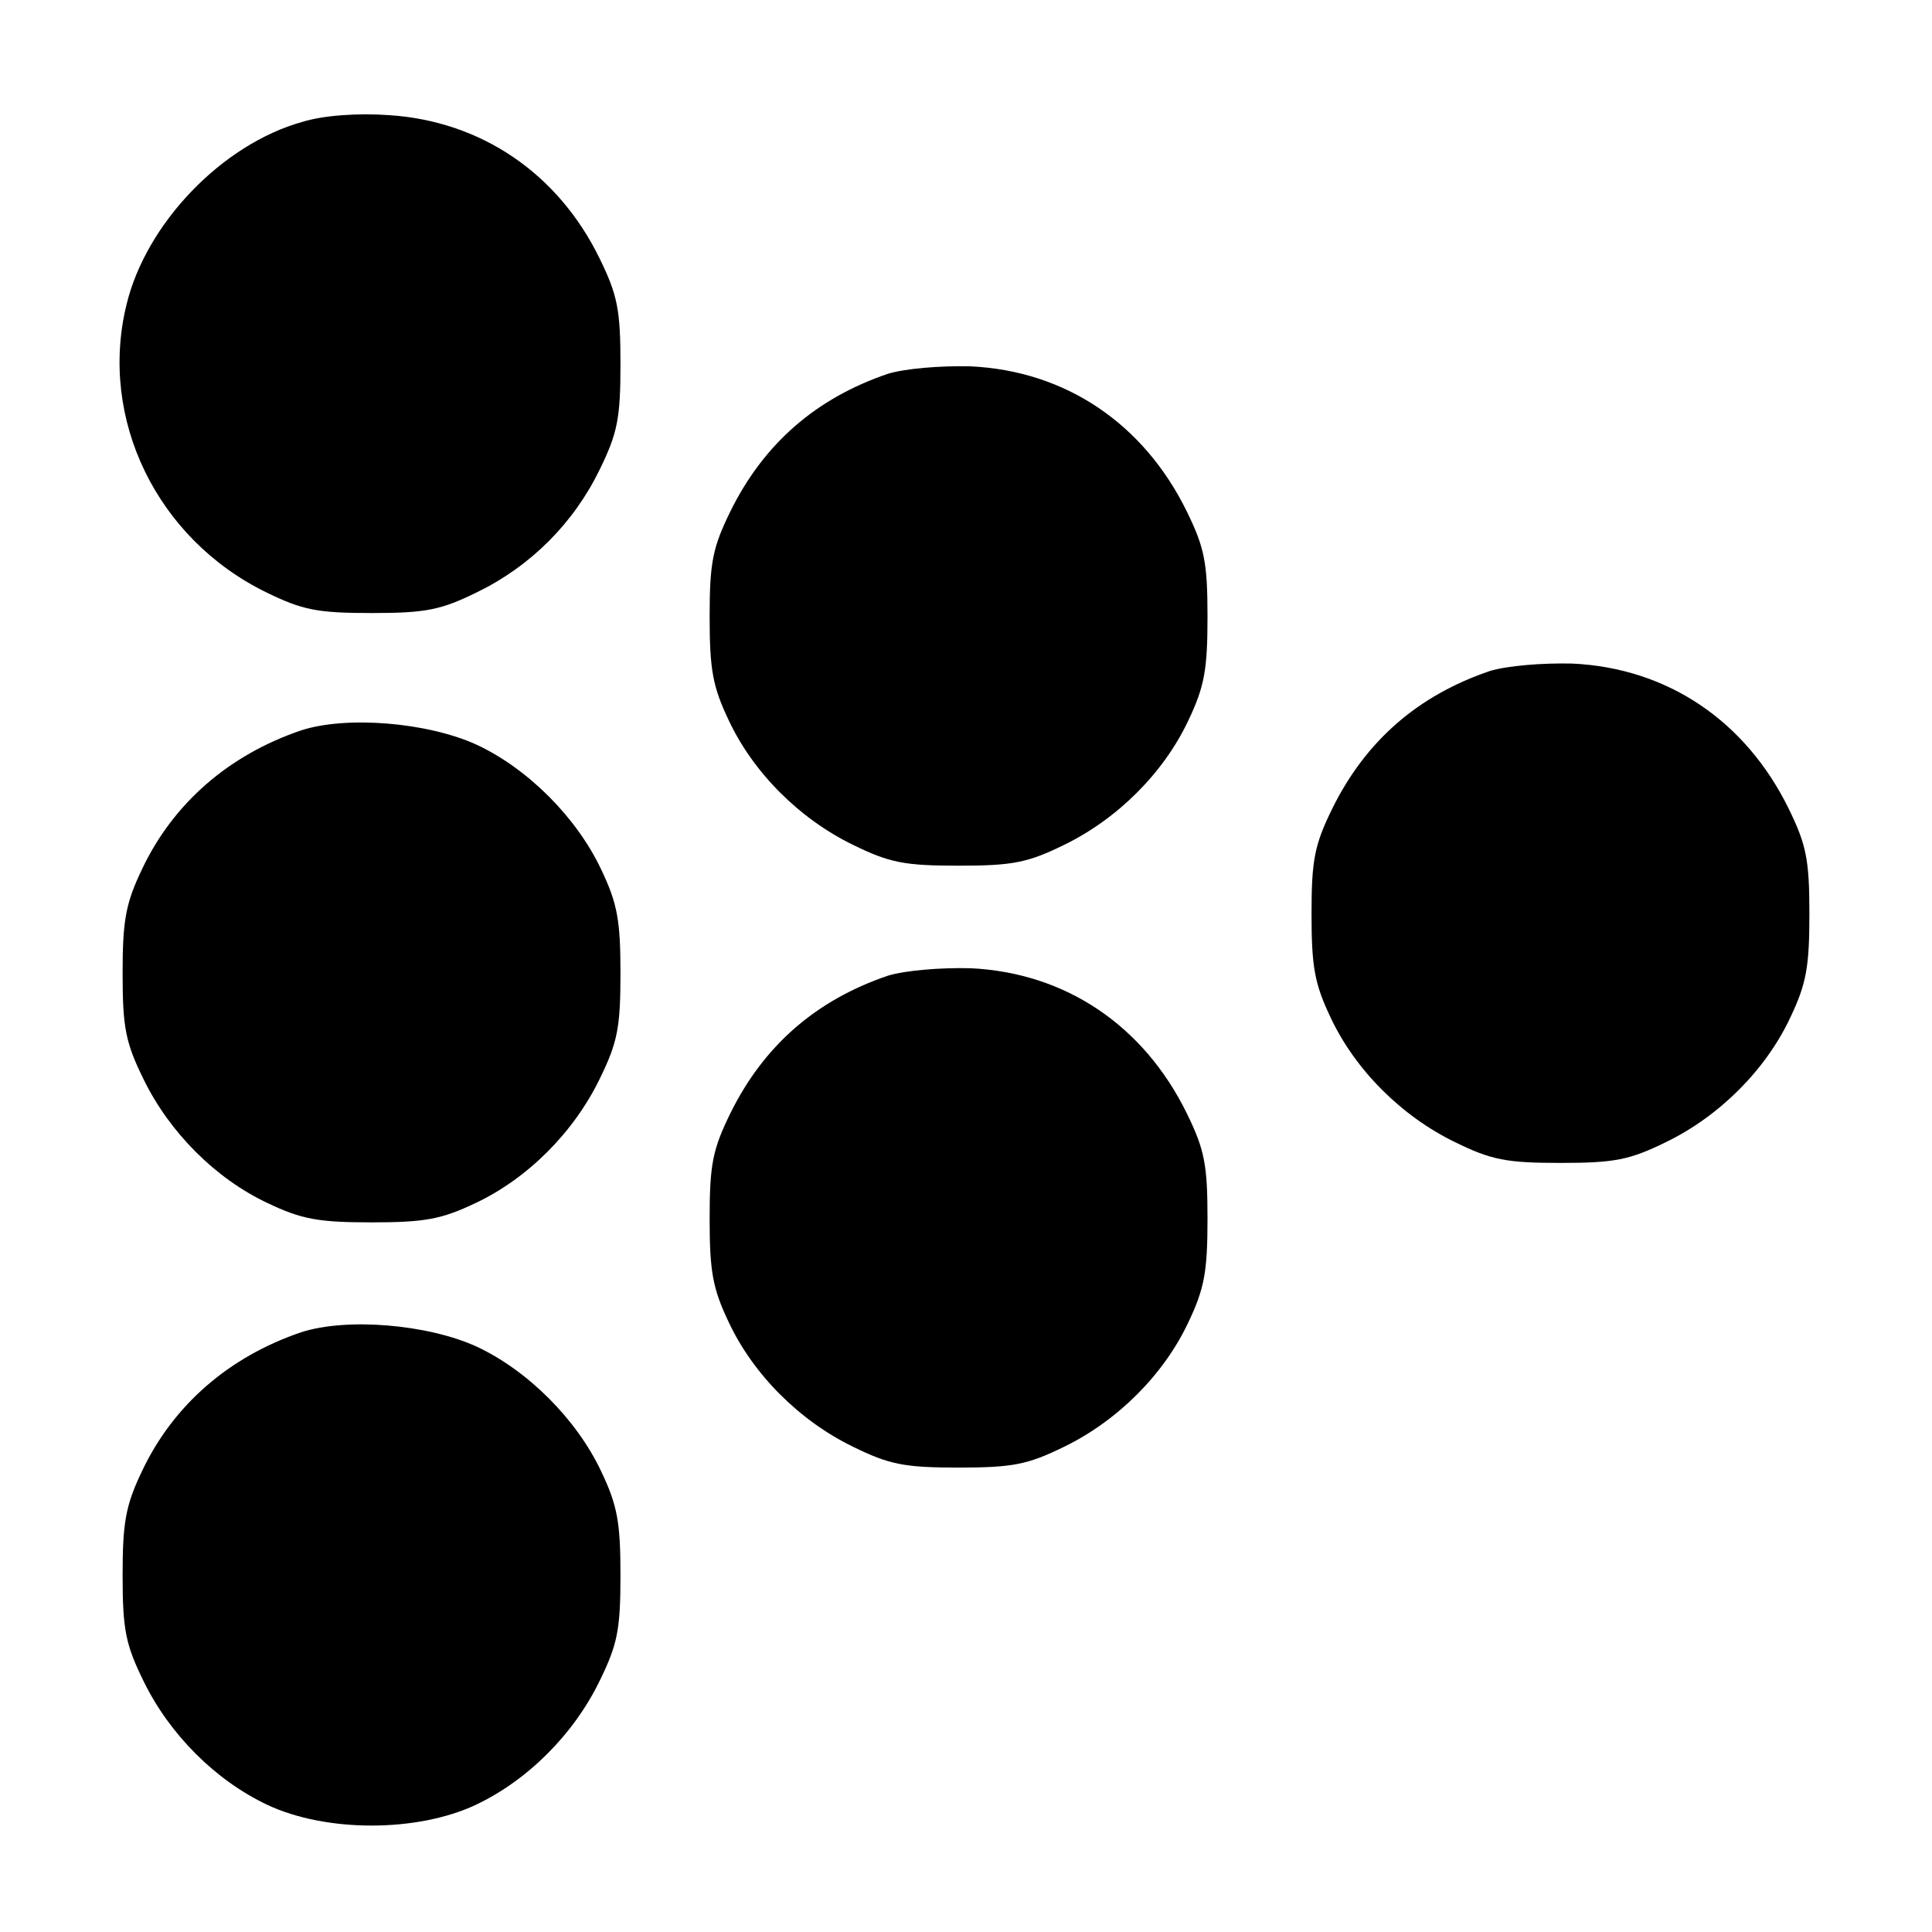 <?xml version="1.0" standalone="no"?>
<!DOCTYPE svg PUBLIC "-//W3C//DTD SVG 20010904//EN"
 "http://www.w3.org/TR/2001/REC-SVG-20010904/DTD/svg10.dtd">
<svg version="1.0" xmlns="http://www.w3.org/2000/svg"
 width="260pt" height="260pt" viewBox="0 0 260 260"
 preserveAspectRatio="xMidYMid meet">
<g transform="translate(0,260) scale(0.1,-0.1)"
fill="#000000" stroke="none">
<path d="M407 2436 c-108 -30 -211 -137 -237 -247 -37 -153 41 -314 188 -386
49 -24 69 -28 142 -28 73 0 93 4 142 28 72 35 130 93 165 165 24 49 28 69 28
142 0 73 -4 93 -28 142 -56 115 -160 185 -283 193 -41 3 -88 0 -117 -9z"/>
<path d="M1195 2097 c-97 -33 -167 -94 -212 -185 -24 -49 -28 -69 -28 -142 0
-71 4 -94 26 -140 33 -70 95 -132 167 -167 49 -24 69 -28 142 -28 73 0 93 4
142 28 72 35 134 97 167 167 22 46 26 69 26 140 0 73 -4 93 -28 142 -58 118
-163 189 -291 195 -41 1 -88 -3 -111 -10z"/>
<path d="M2005 1697 c-97 -33 -167 -94 -212 -185 -24 -49 -28 -69 -28 -142 0
-71 4 -94 26 -140 33 -70 95 -132 167 -167 49 -24 69 -28 142 -28 73 0 93 4
142 28 72 35 134 97 167 167 22 46 26 69 26 140 0 73 -4 93 -28 142 -58 118
-163 189 -291 195 -41 1 -88 -3 -111 -10z"/>
<path d="M405 1617 c-97 -33 -172 -98 -214 -187 -22 -46 -26 -69 -26 -140 0
-73 4 -93 28 -142 35 -72 97 -134 167 -167 46 -22 69 -26 140 -26 71 0 94 4
140 26 70 33 132 95 167 167 24 49 28 69 28 142 0 71 -4 94 -26 140 -33 70
-99 136 -168 168 -66 30 -175 39 -236 19z"/>
<path d="M1195 1287 c-97 -33 -167 -94 -212 -185 -24 -49 -28 -69 -28 -142 0
-71 4 -94 26 -140 33 -70 95 -132 167 -167 49 -24 69 -28 142 -28 73 0 93 4
142 28 72 35 134 97 167 167 22 46 26 69 26 140 0 73 -4 93 -28 142 -58 118
-163 189 -291 195 -41 1 -88 -3 -111 -10z"/>
<path d="M405 807 c-97 -33 -172 -98 -214 -187 -22 -46 -26 -69 -26 -140 0
-73 4 -93 28 -142 35 -72 97 -134 167 -167 79 -37 201 -37 280 0 70 33 132 95
167 167 24 49 28 69 28 142 0 71 -4 94 -26 140 -33 70 -99 136 -168 168 -66
30 -175 39 -236 19z"/>
</g>
</svg>
